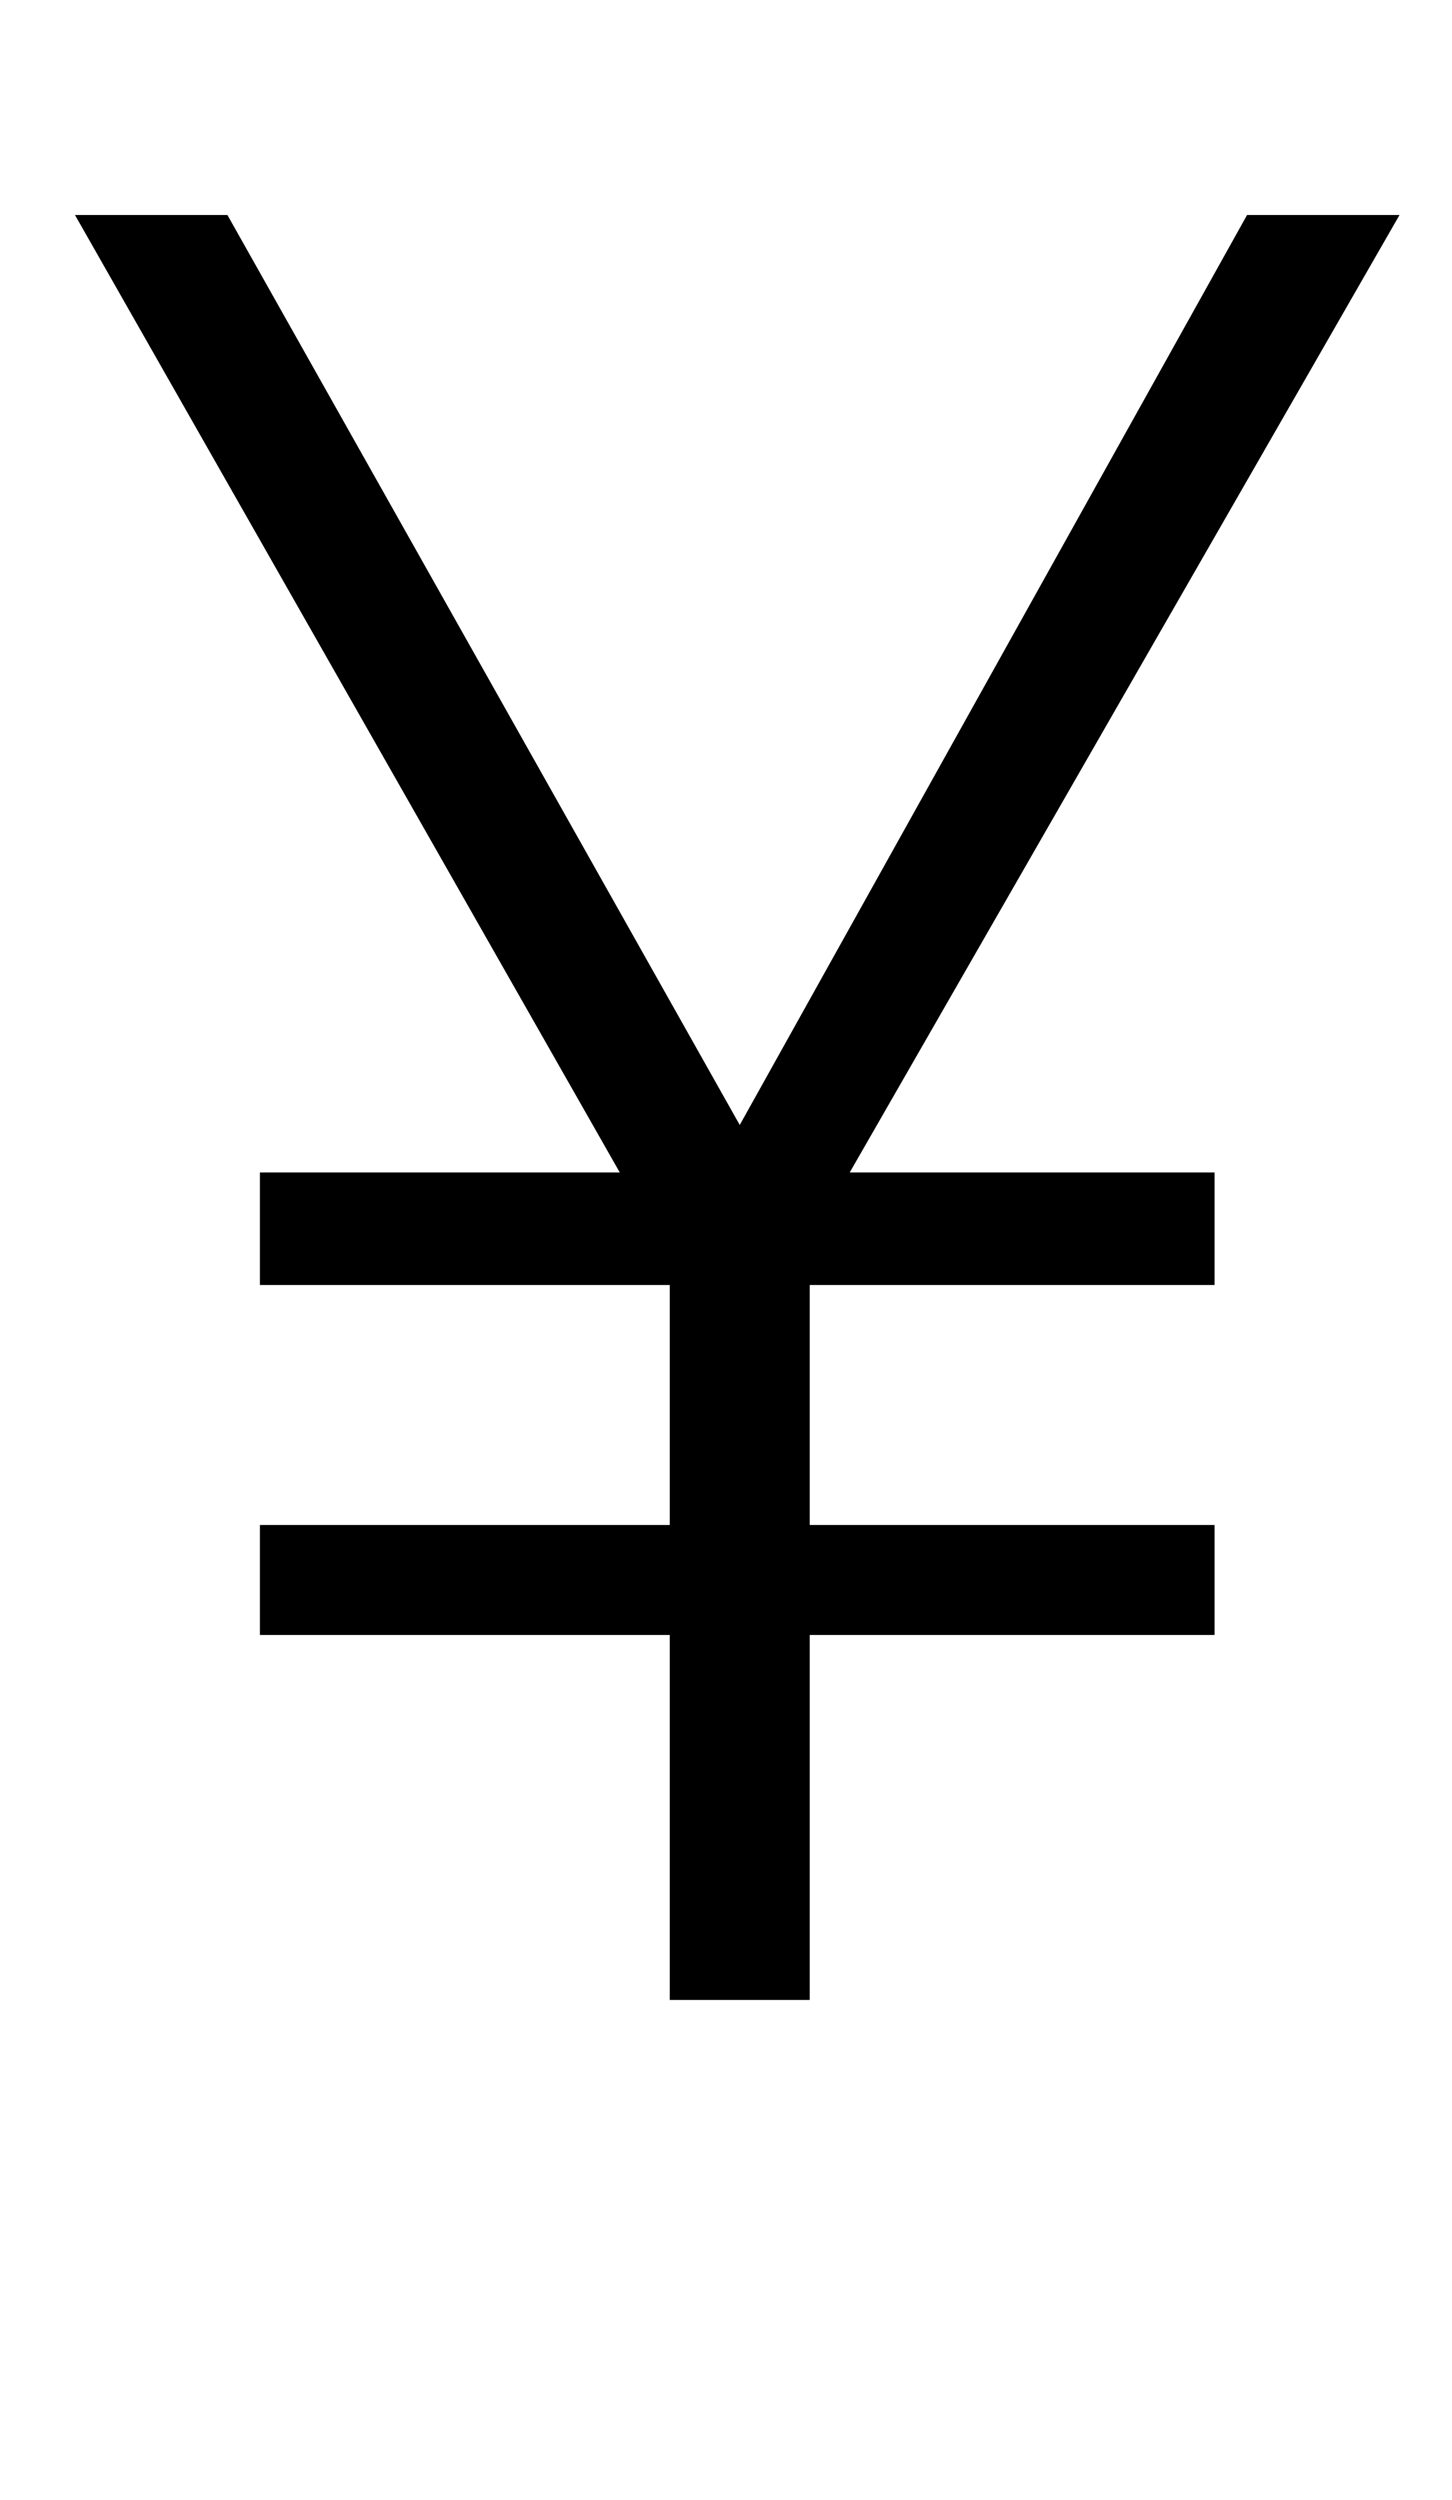 <?xml version="1.0" standalone="no"?>
<!DOCTYPE svg PUBLIC "-//W3C//DTD SVG 1.1//EN" "http://www.w3.org/Graphics/SVG/1.1/DTD/svg11.dtd" >
<svg xmlns="http://www.w3.org/2000/svg" xmlns:xlink="http://www.w3.org/1999/xlink" version="1.1" viewBox="-10 0 581 1000">
   <path fill="currentColor"
d="M286 450l203 -364h61l-220 383h146v45h-162v96h162v44h-162v146h-56v-146h-164v-44h164v-96h-164v-45h144l-218 -383h61z" />
</svg>
